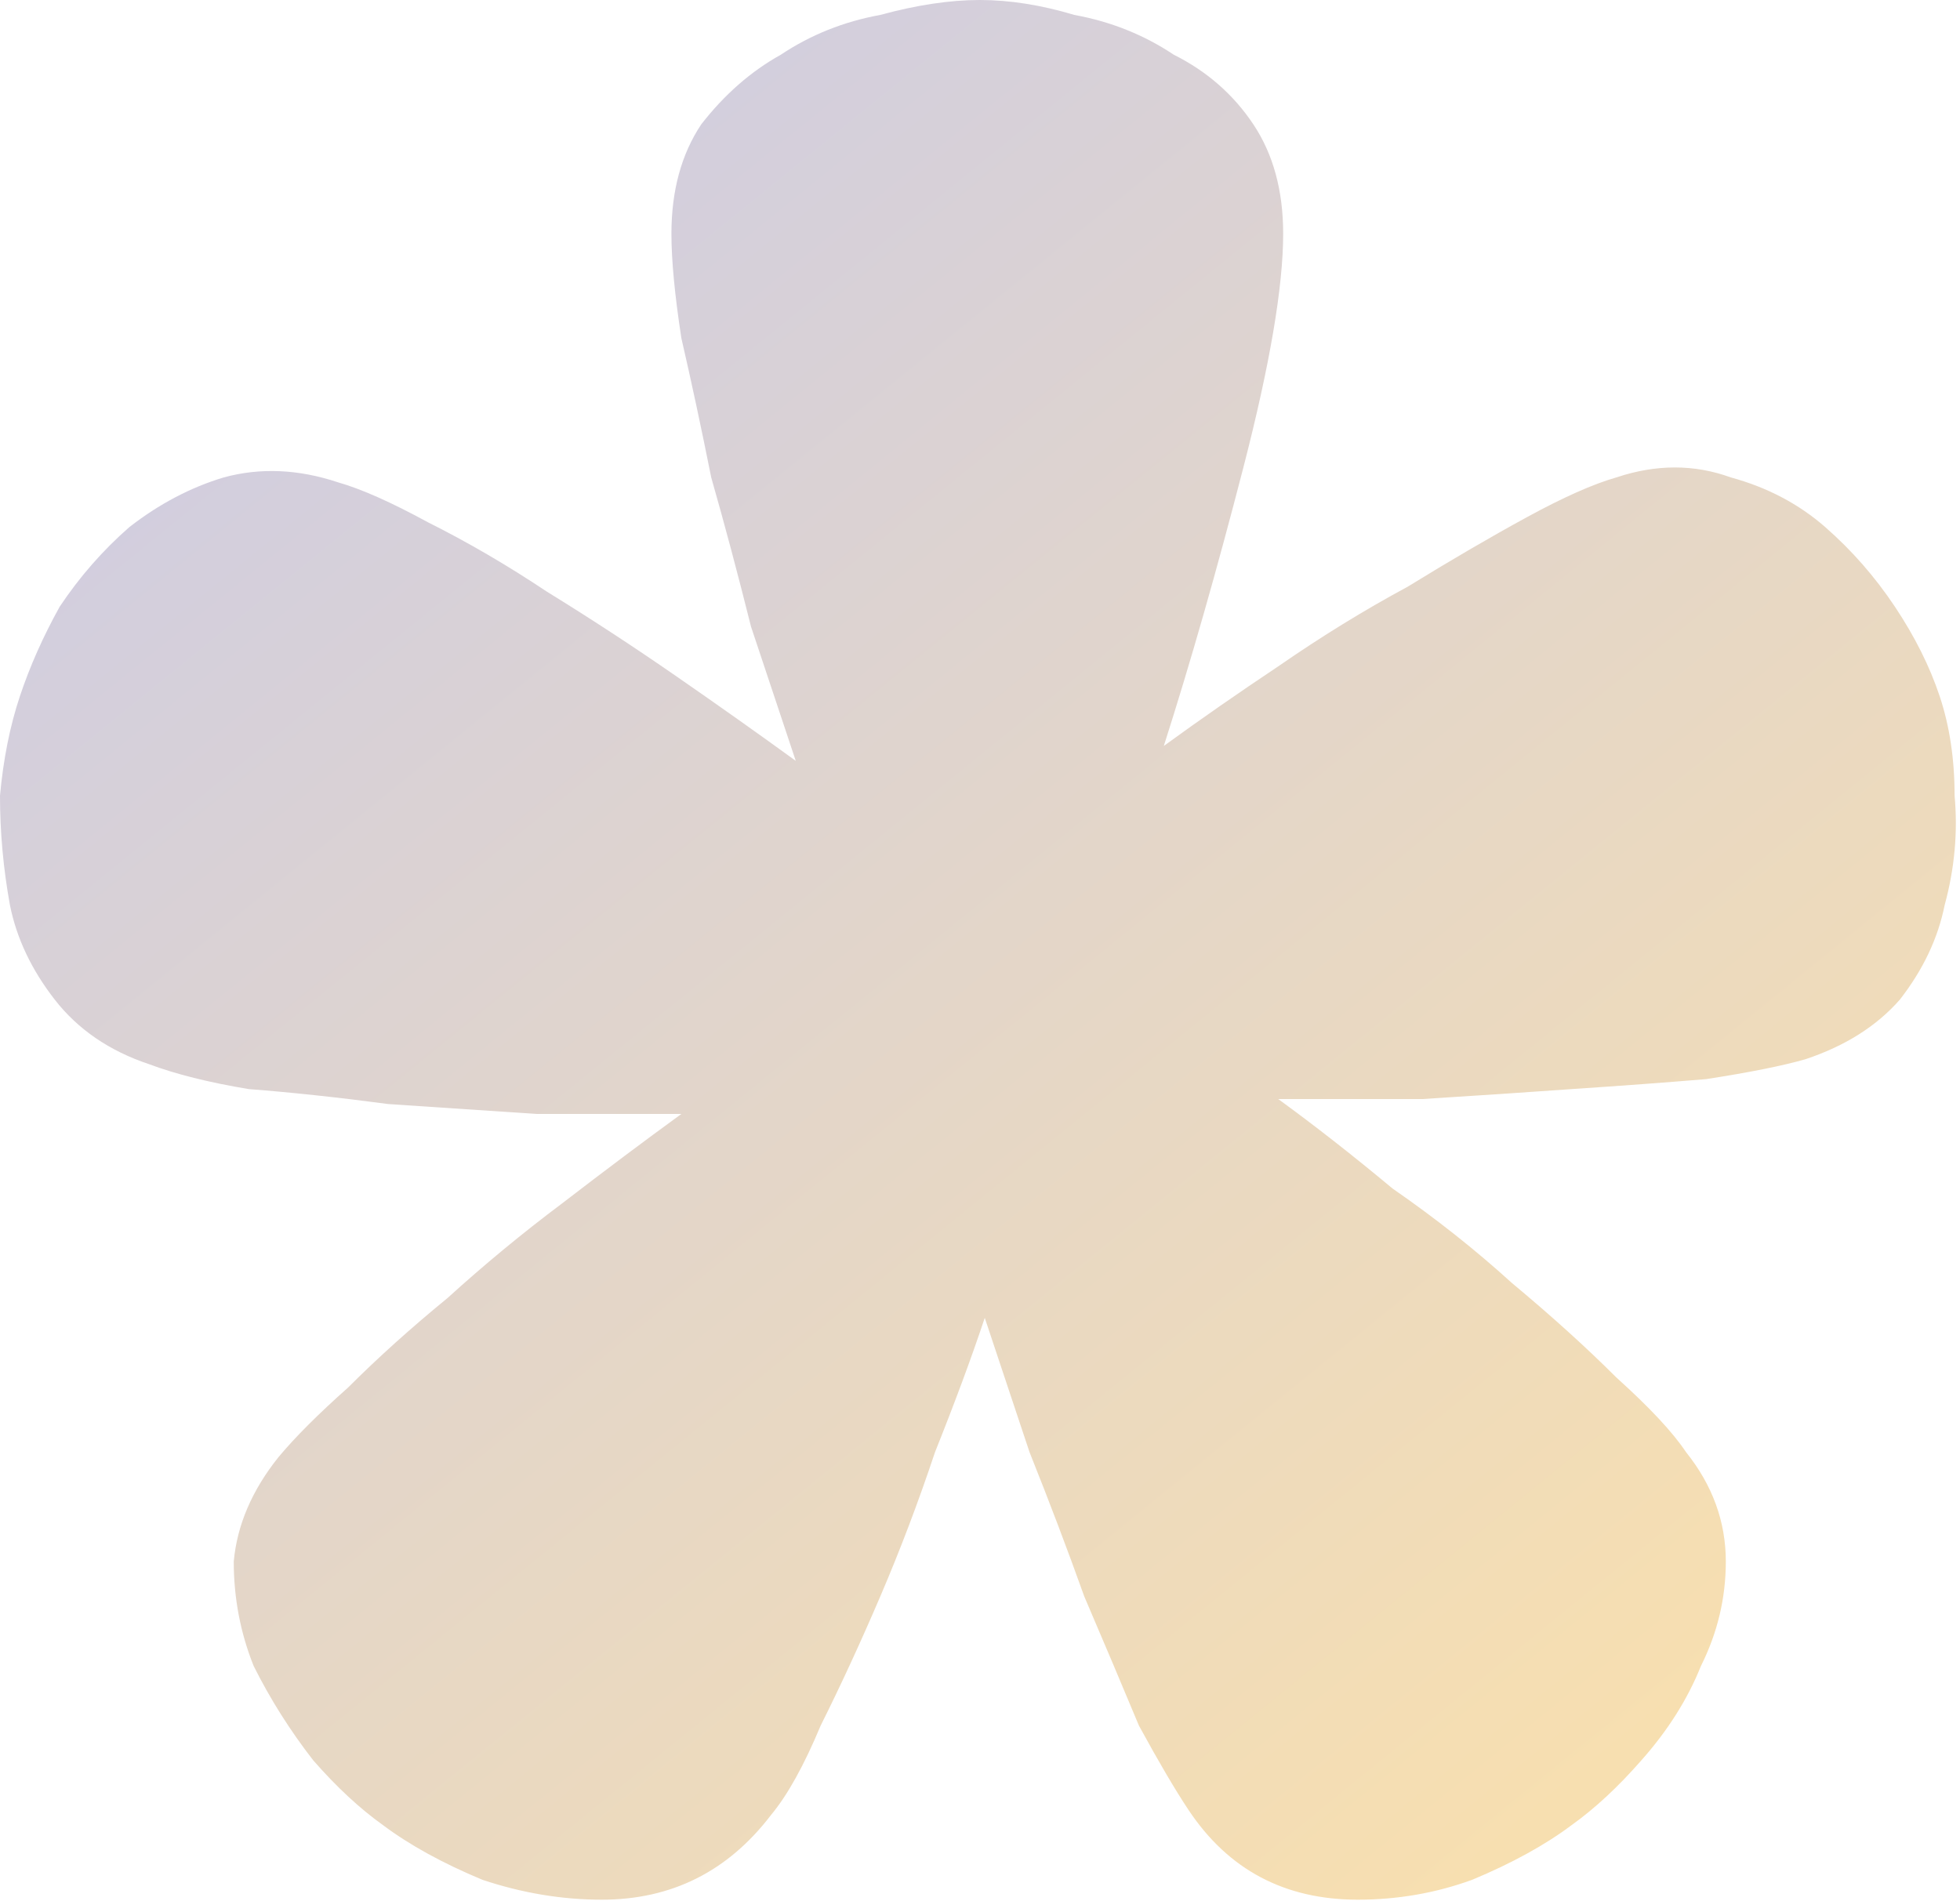 <?xml version="1.0" encoding="UTF-8"?> <svg xmlns="http://www.w3.org/2000/svg" width="930" height="902" viewBox="0 0 930 902" fill="none"><path d="M323.303 528.616C302.851 528.616 280.039 528.616 254.866 528.616C231.267 527.043 207.668 525.47 184.069 523.896C160.47 520.75 138.445 518.39 117.992 516.817C99.113 513.67 83.38 509.737 70.794 505.017C51.915 498.724 36.969 488.498 25.956 474.339C14.943 460.179 7.864 445.233 4.717 429.501C1.571 412.195 -0.003 394.889 -0.003 377.583C1.571 360.277 4.717 344.544 9.437 330.385C14.157 316.225 20.45 302.066 28.316 287.907C37.756 273.747 48.769 261.161 61.355 250.148C75.514 239.135 90.46 231.269 106.193 226.549C123.499 221.83 141.591 222.616 160.47 228.909C171.483 232.056 185.643 238.349 202.949 247.789C221.828 257.228 240.707 268.241 259.586 280.827C280.039 293.413 300.491 306.786 320.943 320.945C341.396 335.105 360.275 348.477 377.581 361.064C371.288 342.184 364.208 320.945 356.342 297.346C350.049 272.174 343.756 248.575 337.463 226.549C332.743 202.95 328.023 180.925 323.303 160.472C320.157 140.02 318.584 123.501 318.584 110.914C318.584 90.462 323.303 73.156 332.743 58.997C343.756 44.837 356.342 33.824 370.501 25.958C384.661 16.518 400.393 10.226 417.699 7.079C435.005 2.359 450.738 -0.001 464.897 -0.001C479.057 -0.001 494.003 2.359 509.735 7.079C527.041 10.226 542.774 16.518 556.933 25.958C572.666 33.824 585.252 44.837 594.692 58.997C604.131 73.156 608.851 90.462 608.851 110.914C608.851 136.087 602.558 173.058 589.972 221.83C577.386 270.601 564.8 314.652 552.213 353.984C569.519 341.398 587.612 328.812 606.491 316.225C626.943 302.066 647.396 289.48 667.848 278.467C688.301 265.881 707.18 254.868 724.486 245.429C741.792 235.989 755.951 229.696 766.964 226.549C785.843 220.256 803.936 220.256 821.242 226.549C838.548 231.269 853.494 239.135 866.08 250.148C878.666 261.161 889.679 273.747 899.118 287.907C908.558 302.066 915.638 316.225 920.357 330.385C925.077 344.544 927.437 360.277 927.437 377.583C929.01 394.889 927.437 412.195 922.717 429.501C919.571 445.233 912.491 460.179 901.478 474.339C890.465 486.925 875.519 496.364 856.64 502.657C845.627 505.804 829.895 508.95 809.442 512.097C790.563 513.67 769.324 515.243 745.725 516.817C723.699 518.39 700.1 519.963 674.928 521.537C651.329 521.537 628.517 521.537 606.491 521.537C623.797 534.123 641.889 548.282 660.769 564.015C681.221 578.174 700.1 593.12 717.406 608.853C736.285 624.585 752.805 639.531 766.964 653.691C782.697 667.85 793.71 679.65 800.003 689.089C812.589 704.822 818.882 722.128 818.882 741.007C818.882 758.313 814.949 774.832 807.082 790.565C800.789 806.298 791.35 821.244 778.764 835.403C767.751 847.989 756.738 858.215 745.725 866.082C733.139 875.521 717.406 884.174 698.527 892.04C681.221 898.333 663.129 901.48 644.249 901.48C609.638 901.48 582.892 887.321 564.013 859.002C557.72 849.562 549.854 836.19 540.414 818.884C532.548 800.004 523.895 779.552 514.455 757.526C506.589 735.501 497.936 712.688 488.496 689.089C480.63 665.49 473.55 644.251 467.257 625.372C460.964 644.251 453.098 665.49 443.658 689.089C435.792 712.688 427.139 735.501 417.699 757.526C408.26 779.552 398.82 800.004 389.381 818.884C381.514 837.763 373.648 851.922 365.782 861.362C345.329 888.107 318.584 901.48 285.545 901.48C266.666 901.48 247.787 898.333 228.907 892.04C210.028 884.174 194.296 875.521 181.71 866.082C170.697 858.215 159.684 847.989 148.671 835.403C137.658 821.244 128.219 806.298 120.352 790.565C114.059 774.832 110.913 758.313 110.913 741.007C112.486 723.701 119.566 707.182 132.152 691.449C140.018 682.01 151.031 670.997 165.19 658.411C179.35 644.251 195.082 630.092 212.388 615.932C229.694 600.2 247.787 585.254 266.666 571.094C287.118 555.362 305.997 541.202 323.303 528.616Z" fill="url(#paint0_linear_435_59)"></path><defs><linearGradient id="paint0_linear_435_59" x1="87" y1="-1.148" x2="842.5" y2="928.852" gradientUnits="userSpaceOnUse"><stop stop-color="#CBCBE7"></stop><stop offset="1" stop-color="#FCE1AA"></stop></linearGradient></defs></svg> 